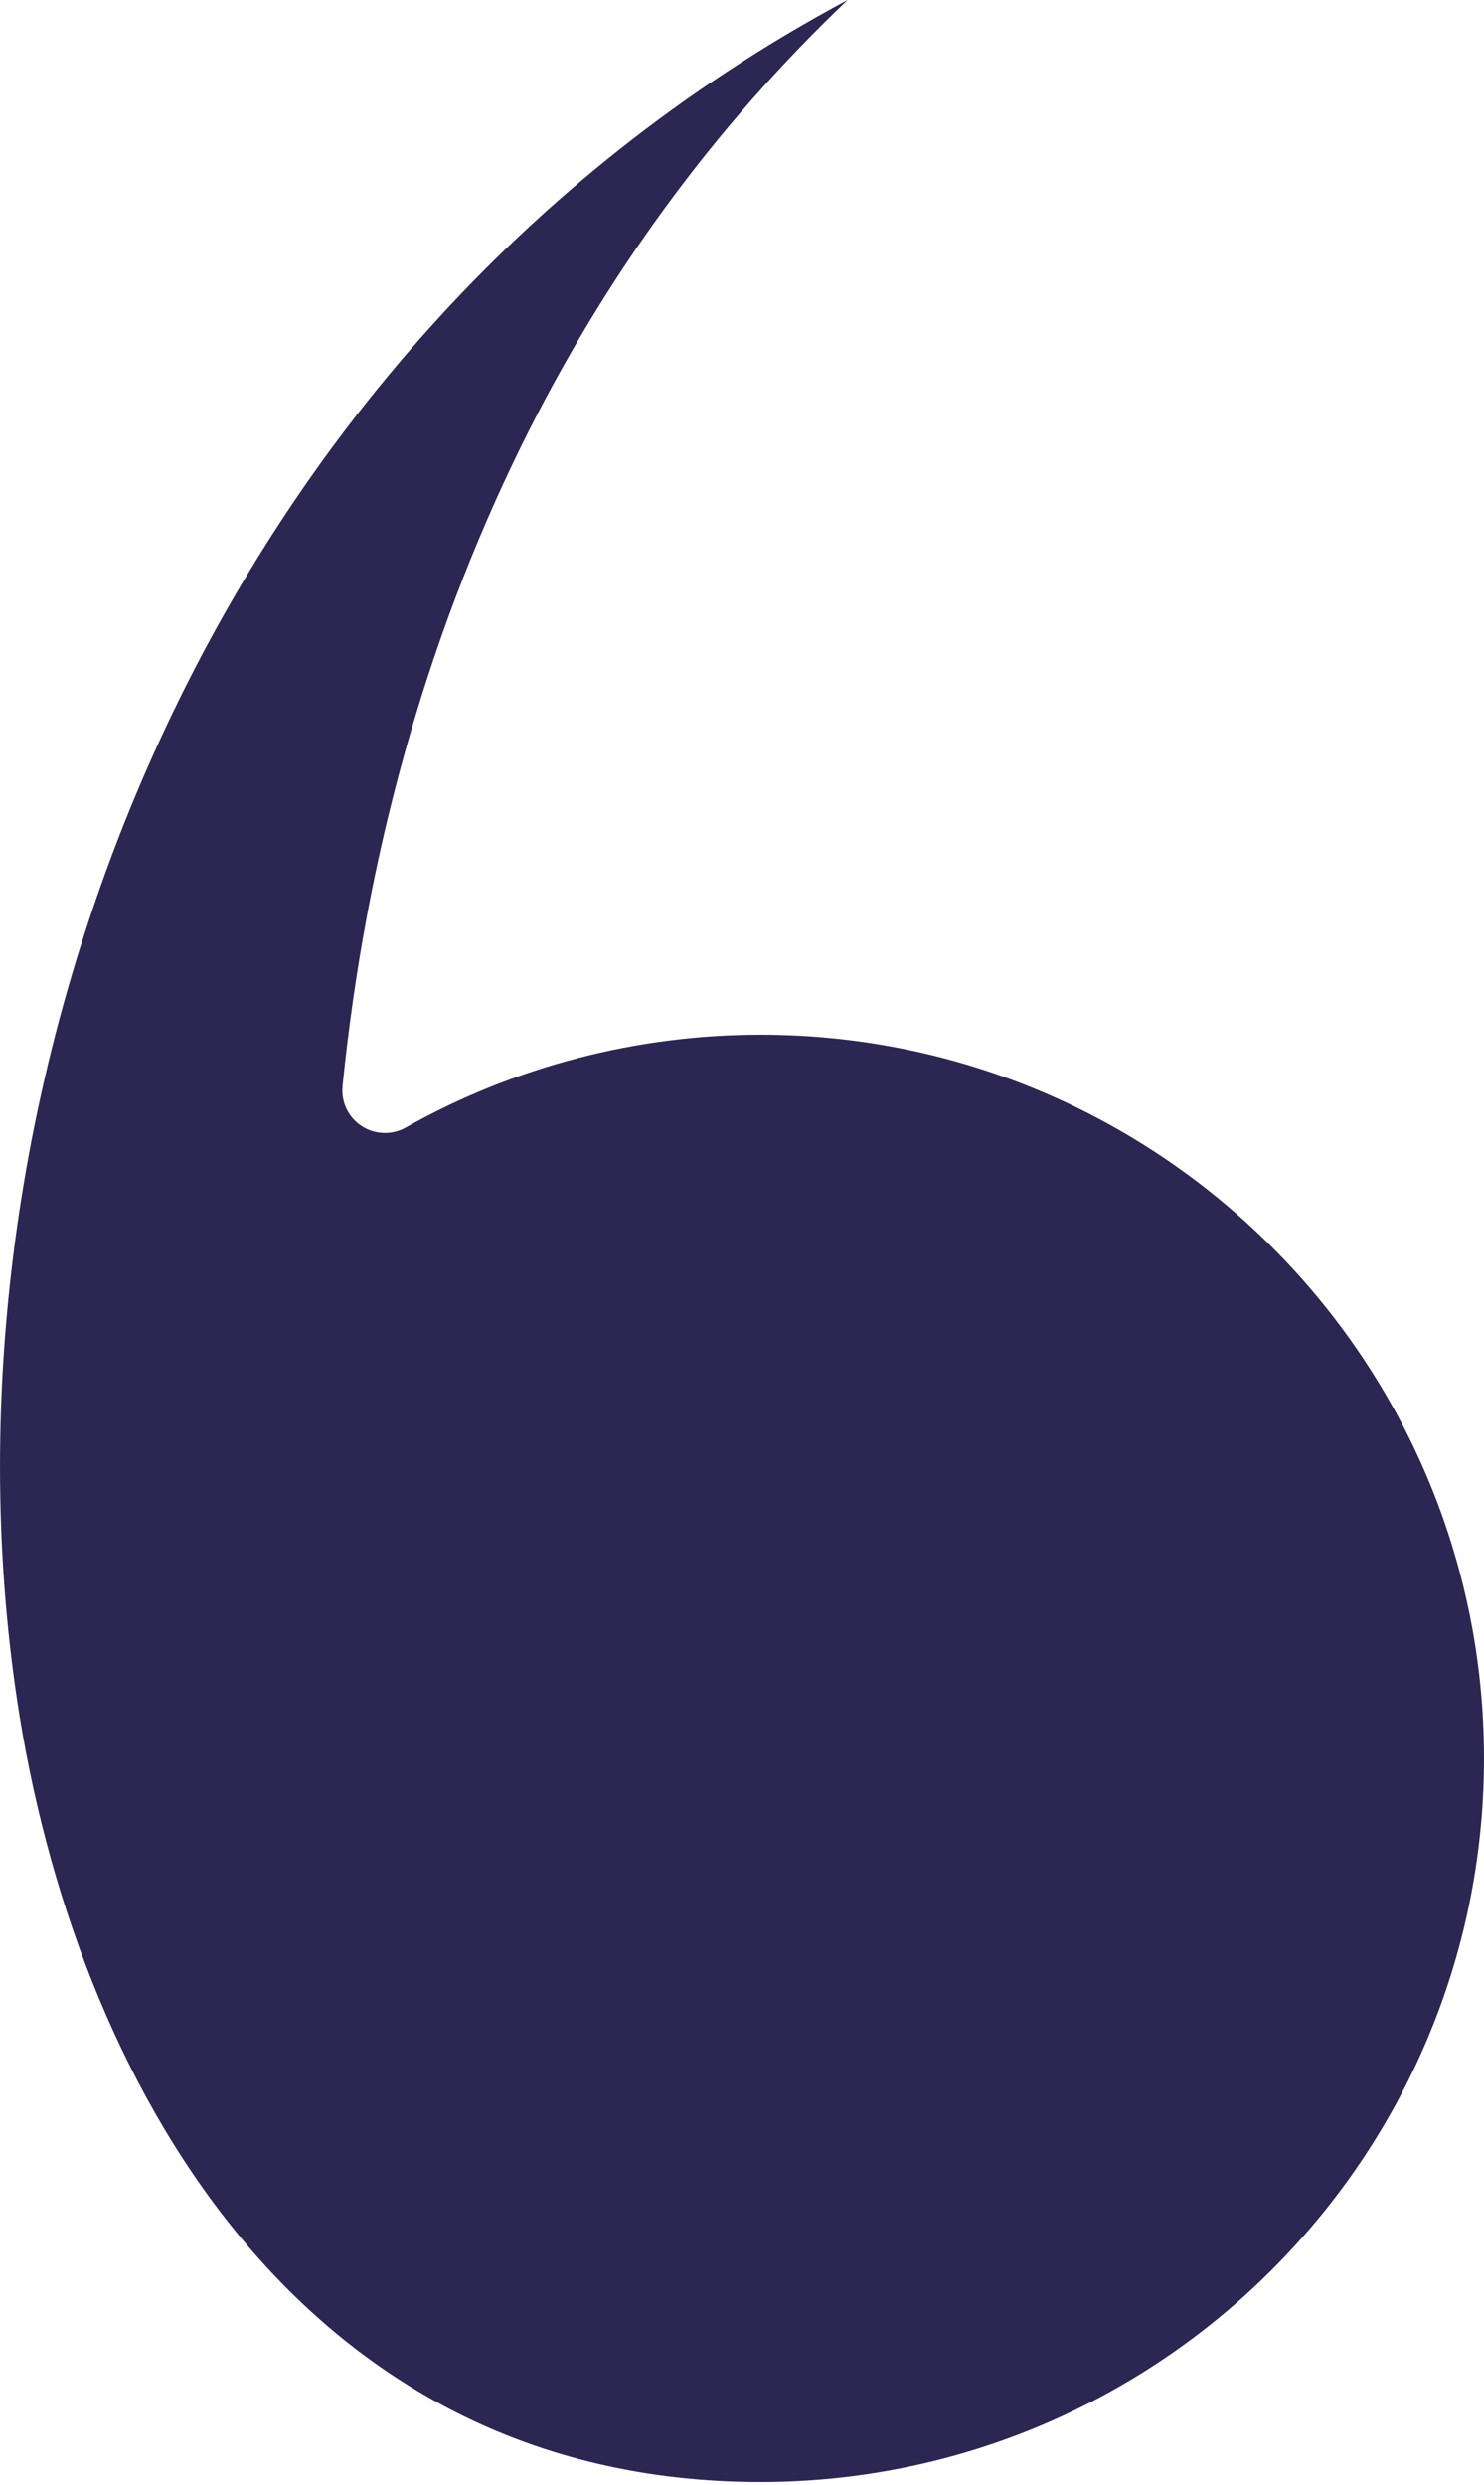 <?xml version="1.0" encoding="UTF-8"?> <svg xmlns="http://www.w3.org/2000/svg" width="86" height="144" viewBox="0 0 86 144" fill="none"> <path d="M44.069 143.825C67.192 143.825 86 125.012 86 101.89C86 78.772 67.192 59.959 44.069 59.959C36.867 59.959 29.76 61.819 23.517 65.336C23.14 65.55 22.725 65.653 22.309 65.653C21.838 65.653 21.367 65.52 20.955 65.25C20.184 64.749 19.76 63.858 19.85 62.941C21.2 49.587 24.67 37.141 30.158 25.946C35.008 16.058 41.353 7.378 49.12 3.37417e-05C11.212 20.269 -4.223 63.515 0.982 98.454C4.251 120.386 17.284 143.825 44.069 143.825L44.069 143.825Z" fill="#2C2653"></path> </svg> 